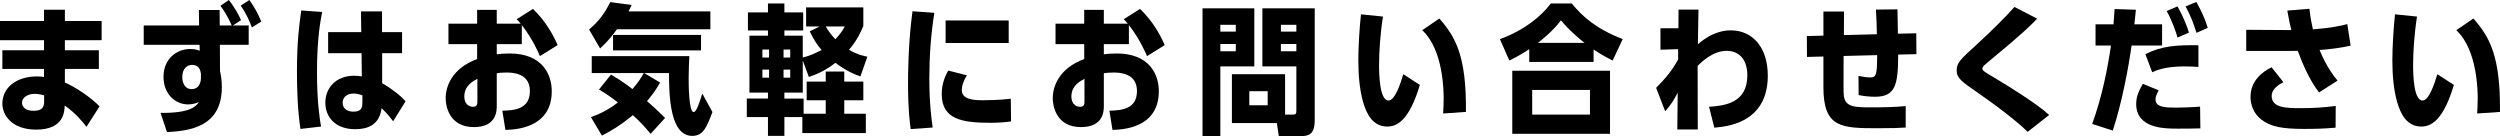 <?xml version="1.0" encoding="UTF-8"?><svg id="_レイヤー_2" xmlns="http://www.w3.org/2000/svg" width="395.094" height="21.496" viewBox="0 0 395.094 21.496"><g id="_レイヤー_1-2"><path d="M16.062,3.322v3.036h-5.809v1.585h5.369v2.947h-5.369v2.156c1.65.683,4.181,2.398,5.479,3.764l-2.068,3.234c-.528-.683-1.562-2.047-3.433-3.367-.044,1.034-.176,3.807-4.511,3.807-3.872,0-5.347-2.311-5.347-4.092,0-2.553,2.223-4.314,5.457-4.314.528,0,.902.044,1.122.089v-1.277H.374v-2.947h6.579v-1.585H0v-3.036h6.953v-1.783h3.3v1.783h5.809ZM6.975,15.072c-.572-.177-1.122-.242-1.54-.242-.682,0-1.915.33-1.958,1.408,0,.176.066,1.275,1.848,1.275,1.408,0,1.65-.682,1.65-1.43v-1.012Z"/><path d="M31.536,7.084h-8.823v-3.059h8.757l-.044-2.441h3.279l.022,2.441h1.892c-.242-.594-.924-2.002-1.782-3.102l1.32-.924c.946,1.166,1.628,2.464,1.936,3.189l-1.298.836h2.508v3.059h-4.555l.022,4.159c.132.595.286,1.343.286,2.552,0,6.293-5.127,6.888-8.669,7.086l-1.012-3.037c4.863.045,5.633-1.1,6.051-1.716-.55.241-1.078.374-1.694.374-2.09,0-3.895-1.694-3.895-4.357,0-2.793,2.024-4.4,4.225-4.4.77,0,1.188.154,1.497.287l-.022-.947ZM31.756,11.684c-.066-.44-.198-1.431-1.408-1.431-.704,0-1.54.528-1.54,1.915,0,.857.352,1.914,1.474,1.914,1.474,0,1.474-1.65,1.474-1.738v-.66ZM39.809,4.334c-.418-1.122-.858-2.09-1.76-3.455l1.364-.879c1.298,1.826,1.826,3.3,1.87,3.41l-1.474.924Z"/><path d="M47.48,20.375c-.44-2.971-.55-6.096-.55-9.109,0-4.621.352-7.35.682-9.615l3.301.241c-.264,1.386-.814,4.137-.814,9.505,0,4.797.418,7.283.638,8.604l-3.256.375ZM57.051,1.804h3.323v3.278h3.168v3.322h-3.147v4.753c1.32.726,2.948,1.958,3.696,2.86l-1.958,3.147c-.264-.352-.792-1.078-1.827-2.068-.352,2.772-2.376,3.322-4.18,3.322-3.19,0-4.709-1.98-4.709-4.18,0-2.223,1.54-4.269,4.577-4.269.484,0,.88.066,1.188.11l-.044-3.675h-5.281v-3.322h5.237l-.044-3.278ZM57.272,15.072c-.374-.133-.792-.287-1.364-.287-1.518,0-1.76,1.013-1.76,1.431,0,.858.594,1.431,1.738,1.431,1.386,0,1.386-.858,1.386-1.562v-1.012Z"/><path d="M75.403,1.562h3.103v2.179h3.785c-.264-.33-.44-.506-.638-.704l2.574-1.628c2.201,2.09,3.411,4.555,3.894,5.721l-2.794,1.738c-.11-.265-1.056-2.597-2.86-4.907v3.015h-3.96v1.605c.484-.065,1.122-.131,2.024-.131,5.17,0,6.667,3.3,6.667,5.963,0,5.875-5.809,6.072-7.327,6.116l-.484-3.036c1.826-.045,4.356-.198,4.356-3.103,0-2.86-2.772-2.927-3.719-2.927-.726,0-1.144.045-1.518.11v5.148c0,.749,0,3.366-3.608,3.366-3.917,0-4.467-3.344-4.467-4.555,0-1.826.946-4.708,4.973-6.205v-2.353h-4.533v-3.234h4.533V1.562ZM75.447,12.453c-.66.352-2.068,1.078-2.068,2.795,0,.968.528,1.628,1.364,1.628.704,0,.704-.483.704-.88v-3.543Z"/><path d="M112.264,1.804v2.816h-14.764c-1.034,1.431-1.694,2.134-2.663,3.036l-1.738-2.992c1.519-1.299,2.398-2.442,3.345-4.334l3.389.461c-.198.418-.264.551-.506,1.013h12.938ZM112.594,17.712c-.924,2.398-1.452,3.763-3.19,3.763-3.542,0-3.675-6.425-3.675-9.924h-3.917l2.508,1.496c-.88,1.519-1.364,2.091-2.068,2.927,1.101.968,1.672,1.497,2.86,2.663l-2.288,2.508c-1.078-1.276-1.738-1.98-2.816-2.948-1.937,1.606-3.411,2.486-4.885,3.234l-1.738-2.927c1.87-.638,3.212-1.496,4.269-2.311-1.364-1.078-2.508-1.76-2.992-2.046l1.892-2.354c1.76.99,3.212,2.135,3.389,2.289.836-.969,1.254-1.562,1.804-2.531h-8.229v-2.684h15.424c-.044,1.121-.11,2.111-.11,3.454,0,.814,0,5.391.792,5.391.462,0,.99-1.716,1.364-2.927l1.606,2.927ZM110.79,5.522v2.442h-13.906v-2.442h13.906Z"/><path d="M123.963,15.578h3.037v2.398h3.498v-2.135h-3.015v-2.948h3.015v-1.585h2.926v1.585h3.015v2.948h-3.015v2.135h3.411v3.059h-10.034v-2.531h-2.838v2.971h-2.596v-2.971h-3.345v-2.926h3.345v-.947h-2.926V5.633h2.926v-.815h-3.168V1.957h3.168V.549h2.596v1.408h2.971v2.861h-2.971v.815h2.904v3.454c.99-.22,2.024-.683,2.971-1.188-.682-.792-1.166-1.496-1.87-2.948l1.562-.77h-2.134V1.166h9.043v2.948c-.264.638-.924,2.2-2.267,3.763,1.43.815,2.354.968,2.905,1.078l-1.101,3.124c-.682-.241-2.046-.726-3.96-2.156-1.32,1.056-2.552,1.673-4.181,2.245l-.968-2.598v5.061h-2.904v.947ZM121.543,7.832h-1.056v1.255h1.056v-1.255ZM120.486,11.001v1.276h1.056v-1.276h-1.056ZM124.887,9.087v-1.255h-1.056v1.255h1.056ZM123.831,12.277h1.056v-1.276h-1.056v1.276ZM130.498,4.18c.308.528.748,1.232,1.518,2.025.594-.617,1.122-1.299,1.496-2.025h-3.014Z"/><path d="M143.921,20.396c-.11-.836-.418-2.971-.418-7.15,0-1.057,0-6.293.704-11.465l3.455.242c-.55,3.433-.792,6.909-.792,10.386,0,4.005.352,6.47.528,7.745l-3.477.242ZM159.785,19.186c-.99.154-2.179.221-3.19.221-4.555,0-7.767-.527-7.767-4.555,0-1.782.66-3.037,1.034-3.696l2.949.748c-.616.968-.814,1.761-.814,2.31,0,1.497,1.804,1.629,3.344,1.629.418,0,2.751-.021,4.401-.242l.044,3.586ZM159.411,3.234v3.564h-9.968v-3.564h9.968Z"/><path d="M171.344,1.562h3.103v2.179h3.785c-.264-.33-.44-.506-.638-.704l2.574-1.628c2.201,2.09,3.411,4.555,3.894,5.721l-2.794,1.738c-.11-.265-1.056-2.597-2.86-4.907v3.015h-3.96v1.605c.484-.065,1.122-.131,2.024-.131,5.17,0,6.667,3.3,6.667,5.963,0,5.875-5.809,6.072-7.327,6.116l-.484-3.036c1.826-.045,4.356-.198,4.356-3.103,0-2.86-2.772-2.927-3.719-2.927-.726,0-1.144.045-1.518.11v5.148c0,.749,0,3.366-3.608,3.366-3.917,0-4.467-3.344-4.467-4.555,0-1.826.946-4.708,4.973-6.205v-2.353h-4.533v-3.234h4.533V1.562ZM171.388,12.453c-.66.352-2.068,1.078-2.068,2.795,0,.968.528,1.628,1.364,1.628.704,0,.704-.483.704-.88v-3.543Z"/><path d="M192.86,10.495v11.001h-2.816V1.32h8.185v9.175h-5.369ZM195.302,4.994v-1.078h-2.442v1.078h2.442ZM192.86,6.953v1.144h2.442v-1.144h-2.442ZM194.686,19.45v-7.724h8.405v6.381h1.232c.462,0,.55-.088.55-.637v-6.976h-5.369V1.32h8.273v17.624c0,1.474-.308,2.552-1.98,2.552h-3.697l-.308-2.046h-7.107ZM200.341,14.412h-2.904v2.222h2.904v-2.222ZM204.874,4.994v-1.078h-2.442v1.078h2.442ZM202.431,8.097h2.442v-1.144h-2.442v1.144Z"/><path d="M224.391,13.422c-1.694,5.654-3.63,6.578-5.148,6.578-2.332,0-3.3-2.068-3.829-3.894-.55-1.958-.748-4.246-.748-6.601,0-2.003.176-5.038.418-7.239l3.477.352c-.44,2.795-.616,5.655-.616,7.658,0,1.562.088,5.61,1.496,5.61.99,0,1.87-2.574,2.332-4.159l2.618,1.695ZM228.065,17.932c.044-.682.088-1.408.088-2.376,0-.925,0-7.679-3.389-10.782l2.707-1.848c2.552,2.904,4.29,5.896,4.202,14.764l-3.608.242Z"/><path d="M254.861,9.57c-1.738-.879-2.794-1.584-3.015-1.738v1.959h-10.165v-2.024c-1.496.99-2.574,1.519-3.147,1.804l-1.496-3.389c3.807-1.363,6.535-3.607,8.053-5.633h3.301c1.628,1.98,3.719,3.939,8.053,5.633l-1.584,3.389ZM238.997,11.178h15.446v9.967h-15.446v-9.967ZM251.274,14.213h-9.131v3.894h9.131v-3.894ZM250.417,6.776c-.639-.483-2.618-2.156-3.719-3.564-1.342,1.738-2.816,2.904-3.652,3.564h7.371Z"/><path d="M270.093,16.876c2.288-.154,6.051-.507,6.051-4.95,0-3.059-1.826-3.894-3.212-3.894-2.245,0-3.961,1.716-4.643,2.375,0,3.147,0,3.852.021,10.057h-3.234l.066-5.809c-.727,1.319-.946,1.738-1.98,2.926l-1.431-3.697c1.694-1.738,2.486-2.705,3.477-4.488v-1.628l-2.794.088v-3.388h2.838l.022-2.949h3.147c-.022,1.826-.066,3.652-.088,5.479,2.486-2.199,4.643-2.199,5.192-2.199,3.477,0,5.853,2.705,5.853,7.172,0,3.697-1.584,7.68-8.449,8.207l-.836-3.3Z"/><path d="M296.616,5.412c-.021-1.342-.065-2.574-.153-3.894l3.41-.044c.022,1.078.044,2.751.066,3.851l2.904-.066.021,3.301-2.882.066c0,4.885-.484,6.666-3.675,6.666-.506,0-1.628-.065-2.574-.264l-.022-3.036c.748.153,1.276.242,1.849.242.902,0,1.101-.22,1.101-3.521l-5.303.132c-.022,5.259-.022,5.853.044,6.337.241,1.782,1.826,1.782,4.334,1.782,1.805,0,3.631-.022,5.435-.198v3.389c-.989.066-1.914.109-4.312.109-5.786,0-8.691-.021-8.691-6.446v-4.885l-2.596.065-.022-3.3,2.618-.065V1.826h3.257c-.021,1.188-.021,2.552-.021,3.719l5.214-.133Z"/><path d="M320.45,20.836c-.727-.748-3.433-3.102-7.834-6.139-2.64-1.826-3.388-2.353-3.388-3.586,0-1.188.616-1.76,3.234-4.137,2.09-1.914,4.555-4.335,5.896-5.875l3.587,1.848c-.881.925-2.003,2.091-6.976,6.205-1.584,1.32-1.672,1.365-1.672,1.695s.242.461,2.464,1.781c1.738,1.035,6.403,3.939,8.075,5.545l-3.388,2.662Z"/><path d="M337.554,1.539l-.242,2.311h4.378v3.345h-4.818c-.484,3.433-1.496,8.934-2.971,13.444l-3.256-1.057c1.562-4.312,2.42-8.646,2.97-12.388h-2.441v-3.345h2.838c.132-1.65.132-1.826.176-2.42l3.367.109ZM347.741,20.287c-1.145.043-2.421.043-3.587.043-2.046,0-6.557,0-6.557-3.916,0-.727.153-1.65,1.056-3.168l2.509,1.033c-.132.242-.507.836-.507,1.431,0,1.298,1.673,1.298,3.433,1.298.286,0,2.311-.044,3.608-.154l.045,3.434ZM347.433,10.583c-.528-.044-1.298-.088-2.244-.088-2.904,0-4.444.616-5.061.924l-1.078-2.86c2.574-1.32,4.994-1.452,8.383-1.408v3.433ZM344.132,5.94c-.22-.814-.814-2.575-1.716-4.202l1.716-.727c.925,1.628,1.541,3.278,1.805,4.137l-1.805.792ZM347.125,5.192c-.507-1.606-.792-2.398-1.717-4.181l1.694-.704c.639,1.166,1.232,2.244,1.805,4.093l-1.782.792Z"/><path d="M364.976,1.386c.176,1.519.352,2.398.55,3.257,2.706-.221,4.379-.528,5.435-.836l.528,3.41c-1.431.33-3.433.594-4.907.682.352.836,1.188,2.861,2.839,4.841l-2.927,1.87c-1.562-2.046-2.574-4.488-3.366-6.578-.683.021-1.387.021-1.738.021h-6.403v-3.345l6.909.044h.22c-.22-.857-.308-1.298-.638-3.08l3.499-.286ZM369.111,20.176c-1.605.154-3.344.199-4.95.199-3.719,0-5.127-.418-6.403-1.211-1.056-.66-2.09-1.935-2.09-3.851,0-2.486,1.782-3.917,3.322-4.686l1.87,2.354c-.594.33-1.848.99-1.848,2.2,0,1.914,2.442,1.914,4.686,1.914,1.804,0,3.674-.109,5.435-.352l-.022,3.432Z"/><path d="M387.808,13.422c-1.693,5.654-3.63,6.578-5.148,6.578-2.332,0-3.301-2.068-3.828-3.894-.551-1.958-.748-4.246-.748-6.601,0-2.003.176-5.038.418-7.239l3.477.352c-.44,2.795-.616,5.655-.616,7.658,0,1.562.088,5.61,1.496,5.61.99,0,1.87-2.574,2.332-4.159l2.618,1.695ZM391.482,17.932c.044-.682.088-1.408.088-2.376,0-.925,0-7.679-3.389-10.782l2.707-1.848c2.552,2.904,4.29,5.896,4.202,14.764l-3.608.242Z"/></g></svg>